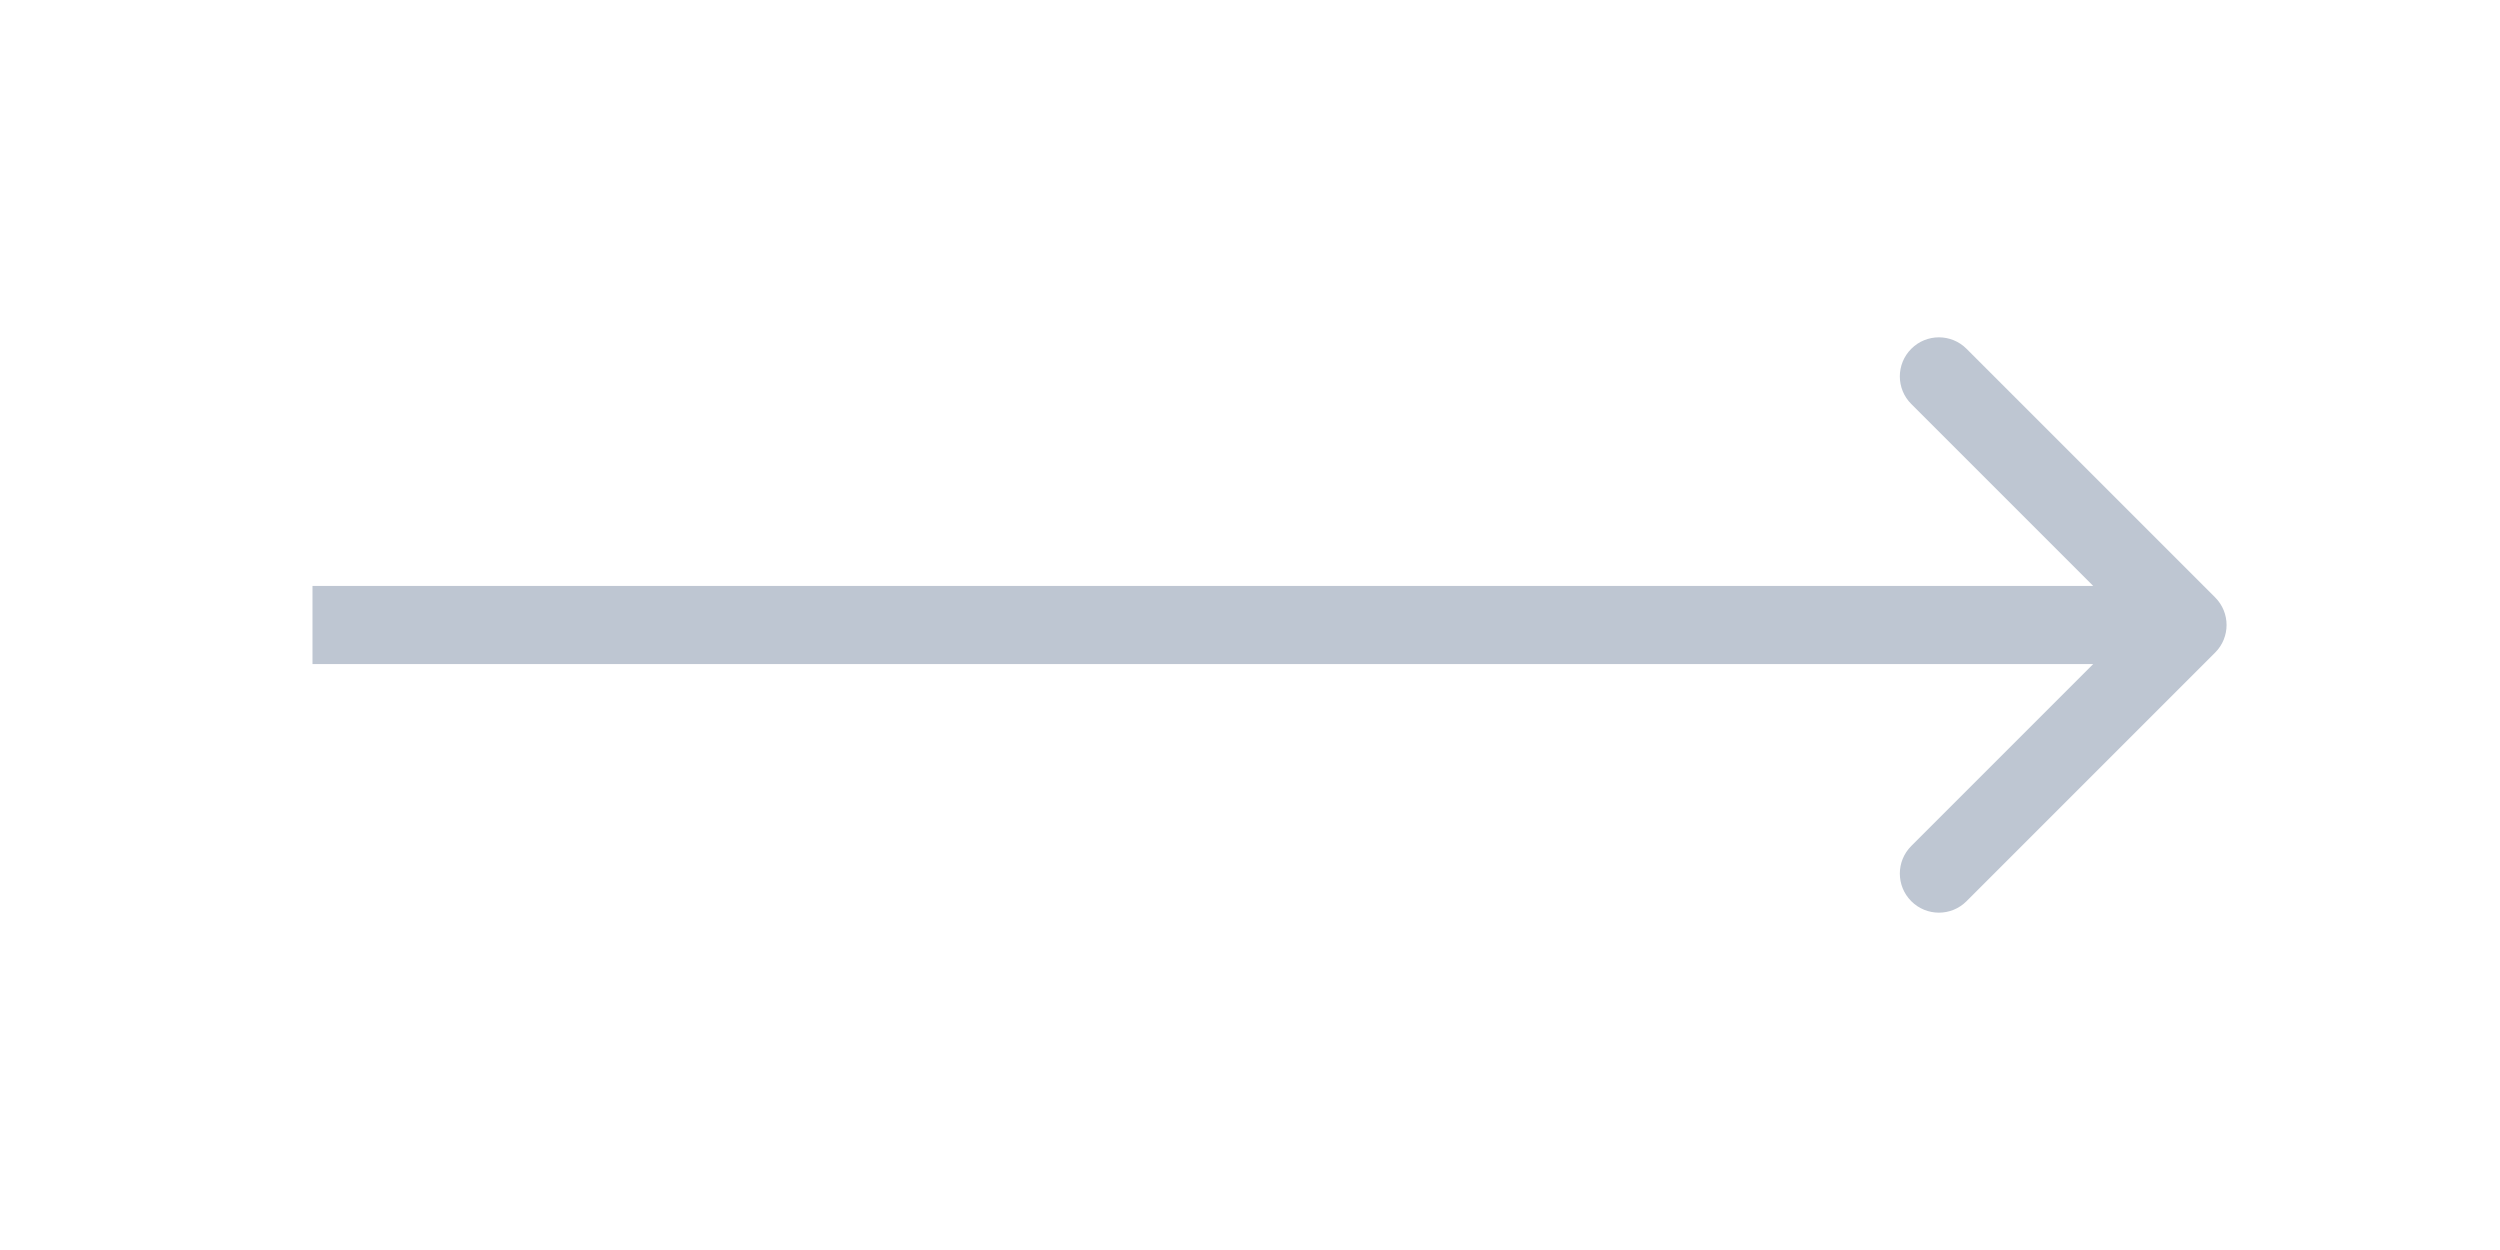 <svg width="64" height="32" viewBox="0 0 64 32" fill="none" xmlns="http://www.w3.org/2000/svg">
<path d="M56.707 15.293C57.098 15.683 57.098 16.317 56.707 16.707L50.343 23.071C49.953 23.462 49.319 23.462 48.929 23.071C48.538 22.68 48.538 22.047 48.929 21.657L54.586 16L48.929 10.343C48.538 9.953 48.538 9.319 48.929 8.929C49.319 8.538 49.953 8.538 50.343 8.929L56.707 15.293ZM56 17H8V15H56V17Z" fill="#BEC6D2"/>
</svg>
